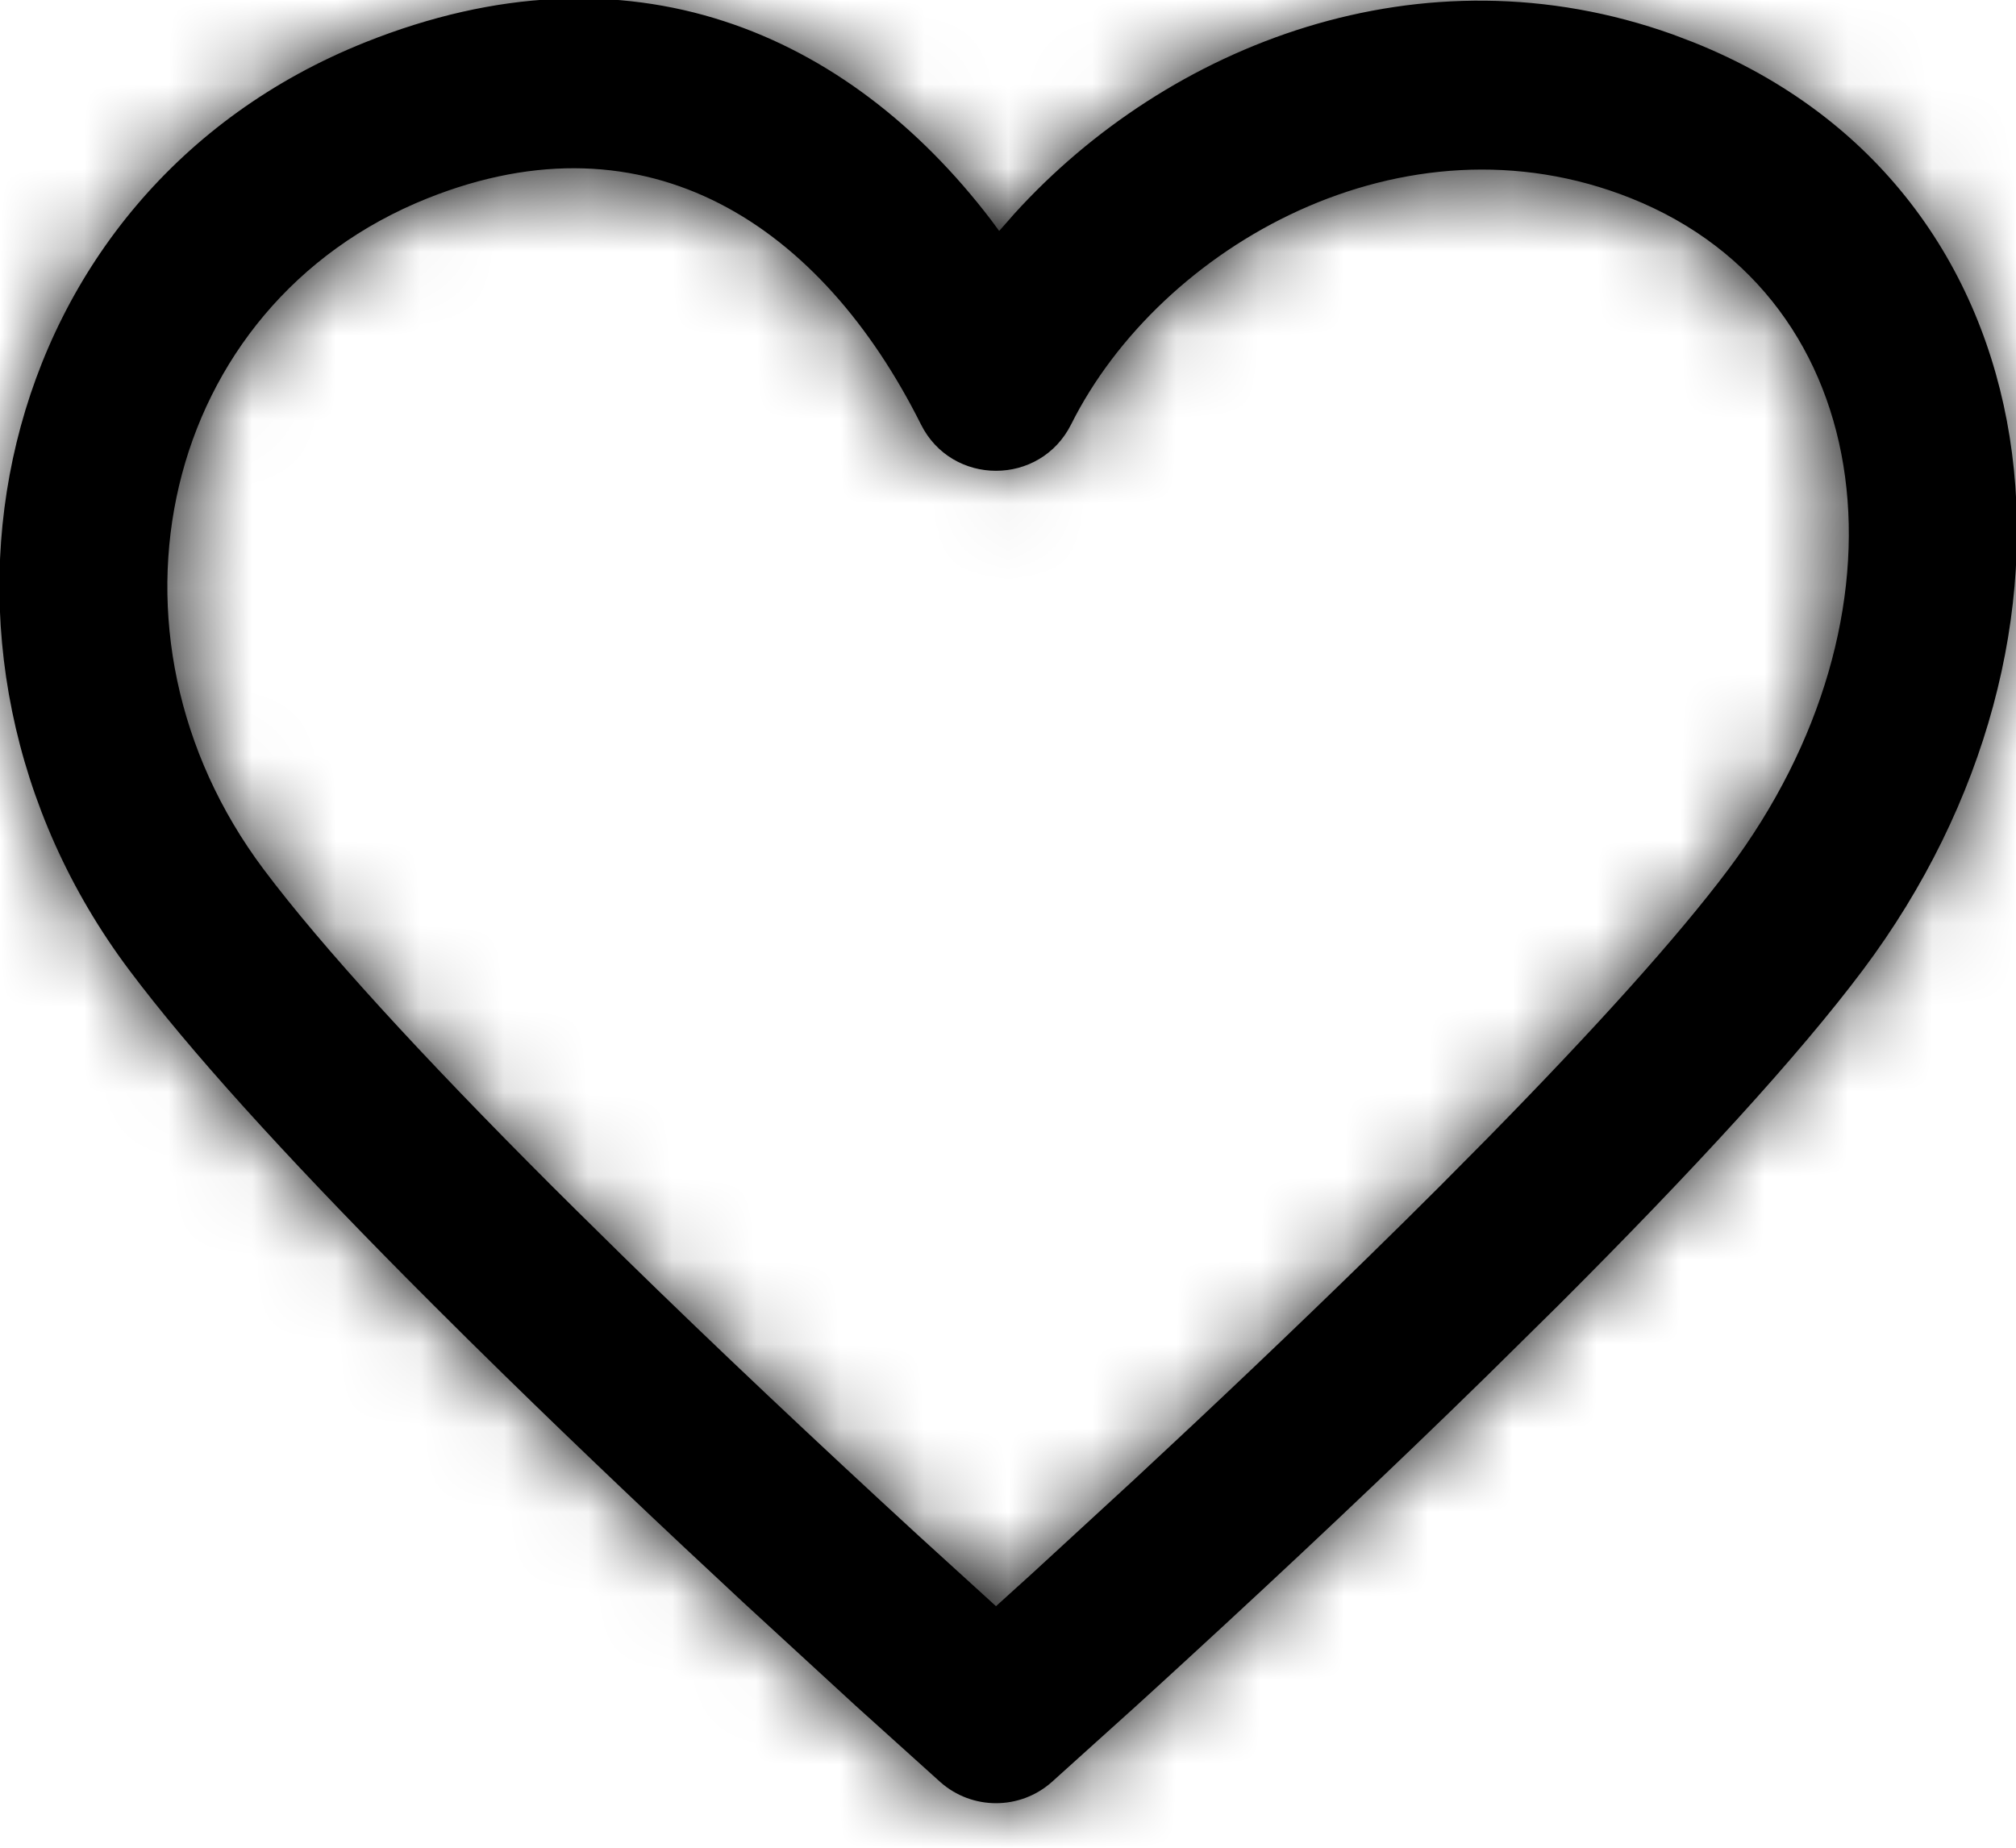 <?xml version="1.0" encoding="UTF-8"?>
<svg width="24px" height="22px" viewBox="0 0 24 22" version="1.1" xmlns="http://www.w3.org/2000/svg" xmlns:xlink="http://www.w3.org/1999/xlink">
    <!-- Generator: Sketch 63.1 (92452) - https://sketch.com -->
    <title>black</title>
    <desc>Created with Sketch.</desc>
    <defs>
        <path d="M4.847,1.004 C0.388,2.787 -0.822,8.236 2.039,12.051 C2.75,13 3.876,14.24 5.338,15.716 L5.657,16.036 C5.935,16.314 6.222,16.598 6.518,16.887 C7.424,17.773 8.381,18.681 9.348,19.579 L10.687,20.81 L11.693,21.717 C12.072,22.054 12.643,22.054 13.022,21.717 L14.028,20.81 C14.224,20.632 14.428,20.445 14.64,20.25 C15.852,19.137 17.064,17.995 18.196,16.887 L19.058,16.036 C20.675,14.419 21.913,13.068 22.676,12.051 C25.64,8.099 25.047,2.758 20.661,1.004 L20.417,0.911 C17.416,-0.164 14.401,1.034 12.578,3.042 L12.395,3.25 L12.297,3.117 C10.593,0.886 8,-0.257 4.847,1.004 Z M11.463,5.552 C11.831,6.29 12.883,6.29 13.252,5.552 C14.312,3.432 17.208,1.777 19.918,2.861 C22.911,4.058 23.332,7.844 21.076,10.851 C20.471,11.658 19.487,12.749 18.209,14.051 L17.643,14.622 C17.371,14.894 17.089,15.173 16.798,15.457 C15.905,16.33 14.96,17.227 14.005,18.114 L12.779,19.242 L12.357,19.624 L11.427,18.777 C10.23,17.677 9.032,16.549 7.916,15.457 L7.347,14.896 L7.071,14.622 C5.516,13.067 4.33,11.773 3.639,10.851 C1.536,8.048 2.406,4.134 5.59,2.861 C8.218,1.81 10.278,3.184 11.463,5.552 Z" id="path-1"></path>
    </defs>
    <g id="Page-2" stroke="none" stroke-width="1" fill="none" fill-rule="evenodd">
        <g id="black" transform="translate(-1, -1)">
            <g id="Mask" transform="translate(0.5, 0.5)" fill="#000000" fill-rule="nonzero">
                <path d="M4.847,1.004 C0.388,2.787 -0.822,8.236 2.039,12.051 C2.75,13 3.876,14.24 5.338,15.716 L5.657,16.036 C5.935,16.314 6.222,16.598 6.518,16.887 C7.424,17.773 8.381,18.681 9.348,19.579 L10.687,20.81 L11.693,21.717 C12.072,22.054 12.643,22.054 13.022,21.717 L14.028,20.81 C14.224,20.632 14.428,20.445 14.64,20.25 C15.852,19.137 17.064,17.995 18.196,16.887 L19.058,16.036 C20.675,14.419 21.913,13.068 22.676,12.051 C25.64,8.099 25.047,2.758 20.661,1.004 L20.417,0.911 C17.416,-0.164 14.401,1.034 12.578,3.042 L12.395,3.25 L12.297,3.117 C10.593,0.886 8,-0.257 4.847,1.004 Z M11.463,5.552 C11.831,6.29 12.883,6.29 13.252,5.552 C14.312,3.432 17.208,1.777 19.918,2.861 C22.911,4.058 23.332,7.844 21.076,10.851 C20.471,11.658 19.487,12.749 18.209,14.051 L17.643,14.622 C17.371,14.894 17.089,15.173 16.798,15.457 C15.905,16.33 14.96,17.227 14.005,18.114 L12.779,19.242 L12.357,19.624 L11.427,18.777 C10.23,17.677 9.032,16.549 7.916,15.457 L7.347,14.896 L7.071,14.622 C5.516,13.067 4.33,11.773 3.639,10.851 C1.536,8.048 2.406,4.134 5.59,2.861 C8.218,1.81 10.278,3.184 11.463,5.552 Z" id="path-1"></path>
            </g>
            <g id="Rectangle-Clipped" transform="translate(0.5, 0.5)">
                <mask id="mask-2" fill="white">
                    <use xlink:href="#path-1"></use>
                </mask>
                <g id="path-1"></g>
                <g id="Rectangle" mask="url(#mask-2)">
                    <g transform="translate(-25, -31)" id="Group">
                        <g>
                            <rect id="Rectangle" fill="#000000" fill-rule="nonzero" x="0" y="0" width="75" height="75"></rect>
                        </g>
                    </g>
                </g>
            </g>
        </g>
    </g>
</svg>